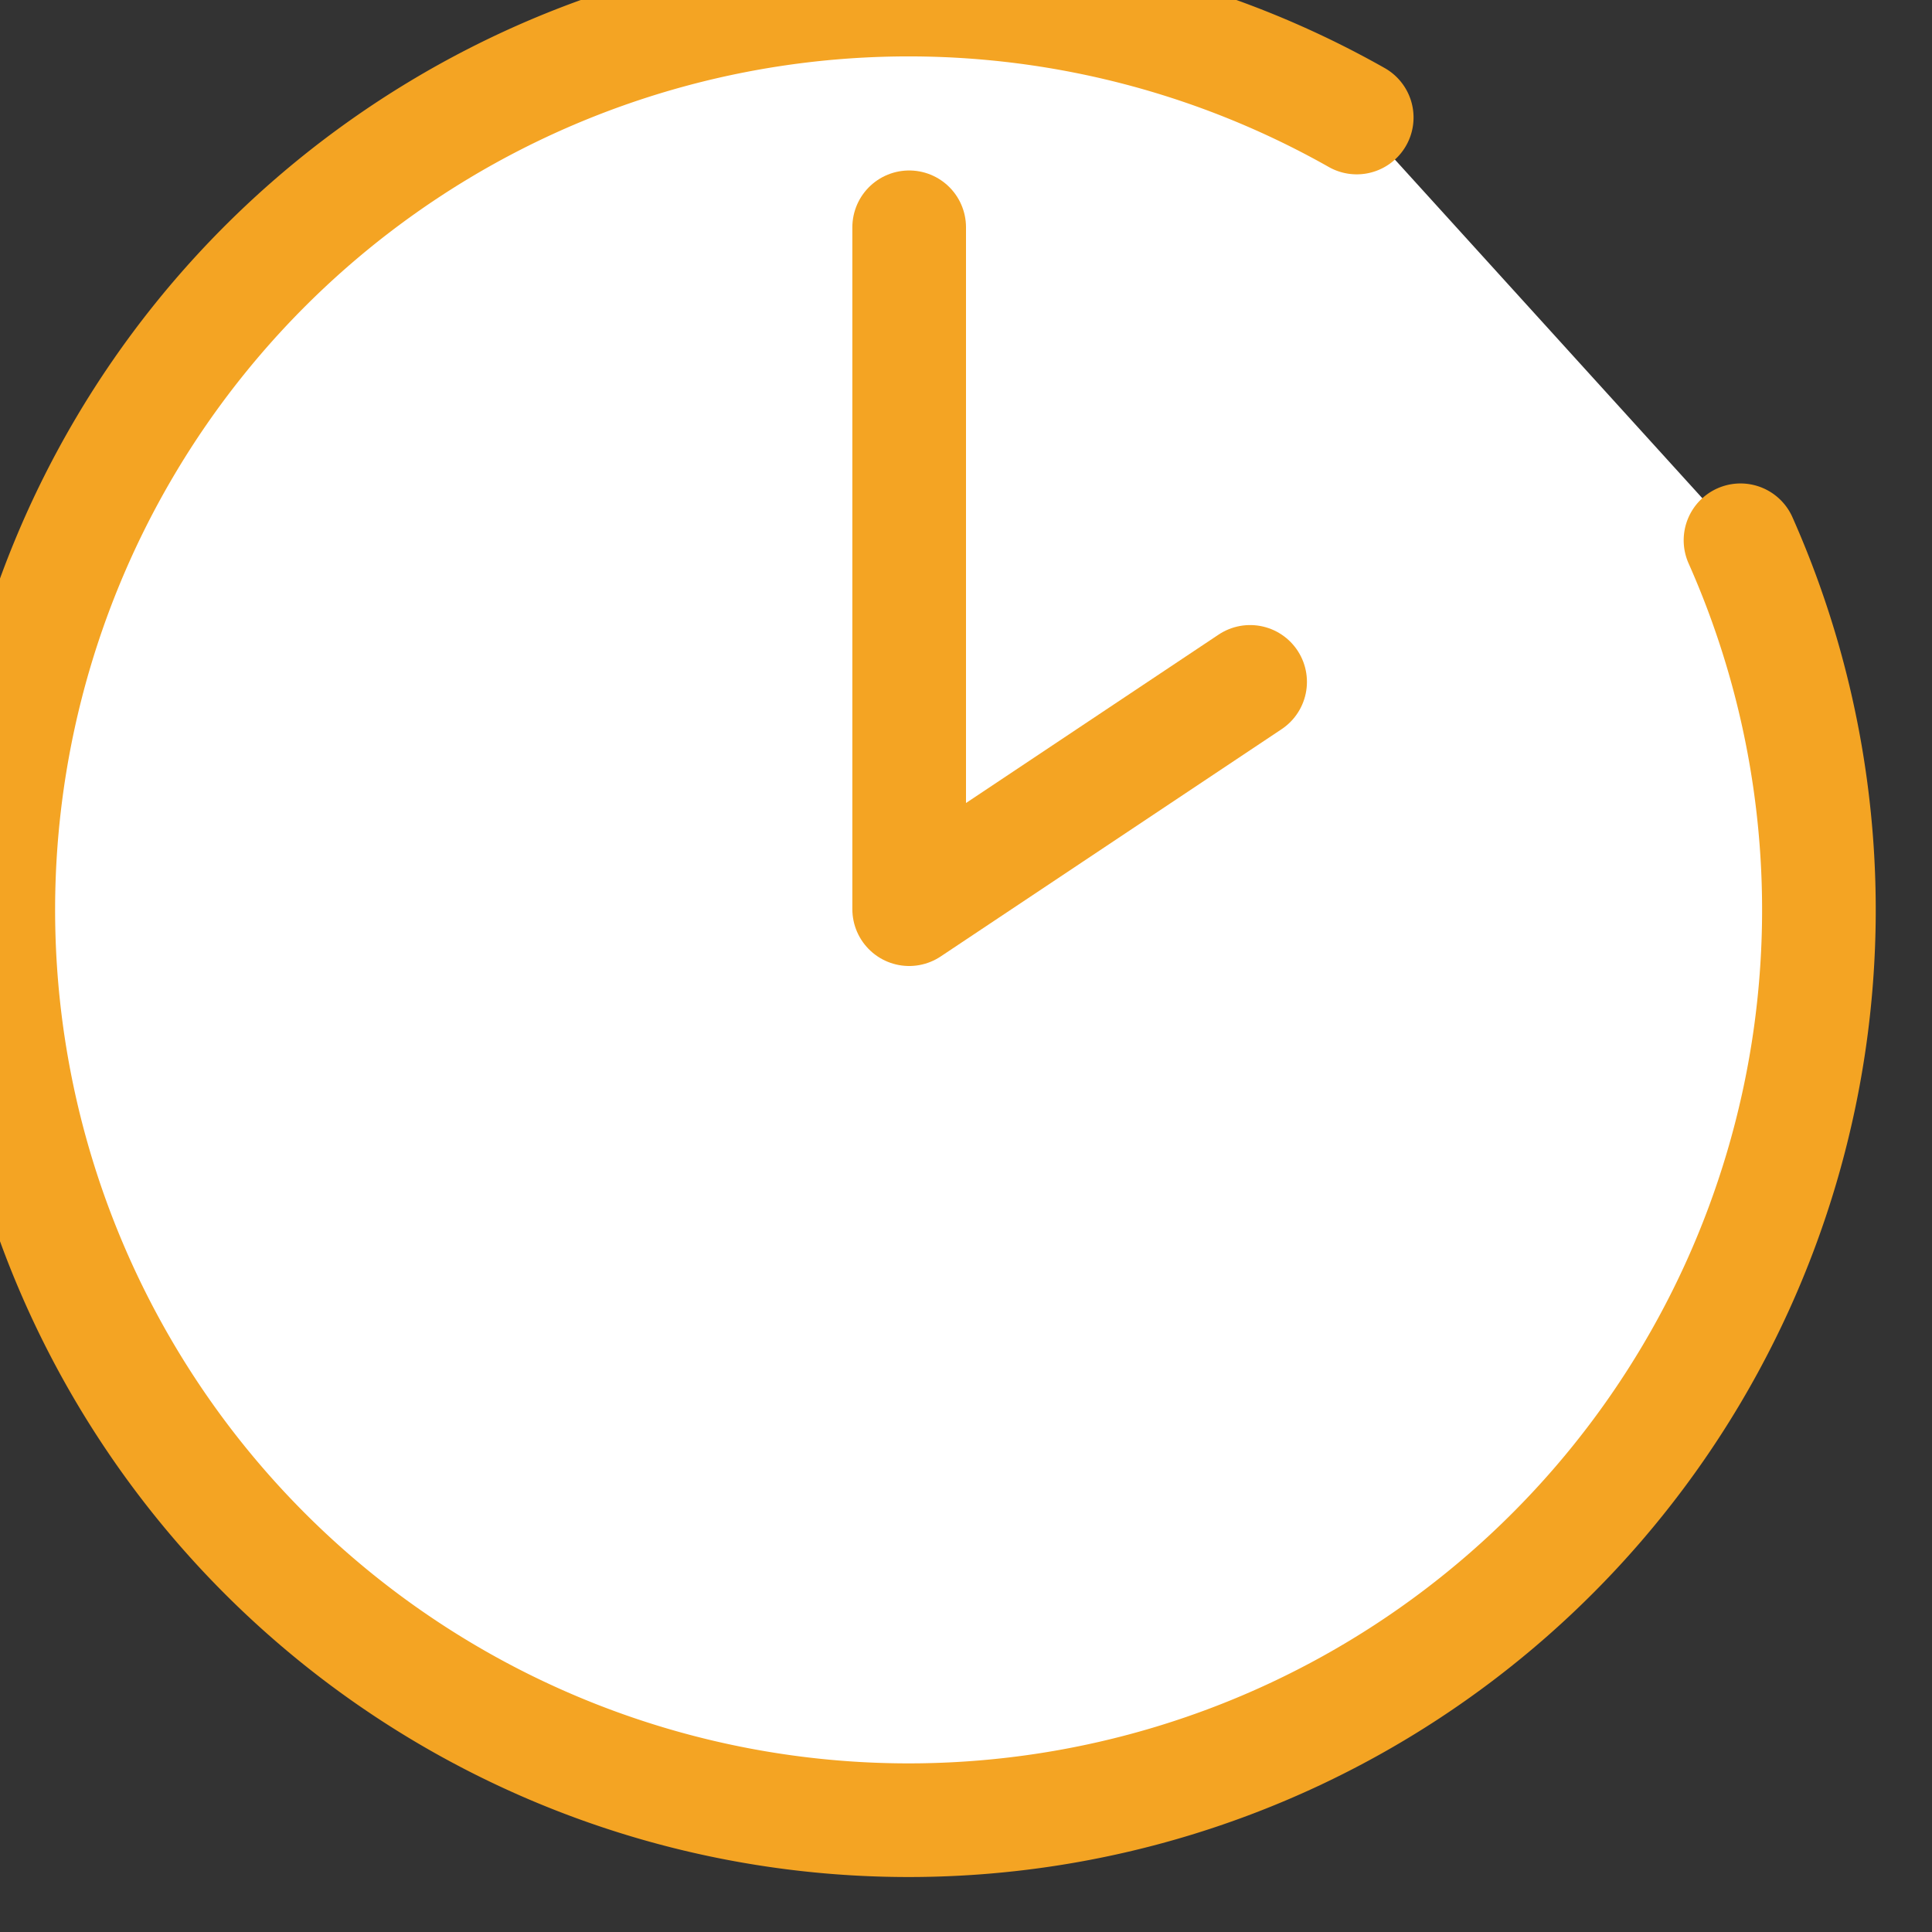 <svg xmlns="http://www.w3.org/2000/svg" width="17" height="17" viewBox="0 0 17 17">
  <rect x="0" y="0" width="17" height="17" fill="#333333" stroke="none"/>
  <defs>
    <style>
      .cls-1 {
        fill: #fff;
        stroke: #f4a423;
        stroke-linecap: round;
        stroke-linejoin: round;
        stroke-width: 1px;
        fill-rule: evenodd;
      }
    </style>
  </defs>
  <path id="Elipsa_507_kopia_5" data-name="Elipsa 507 kopia 5" class="cls-1" d="M15.315,4.754a8.01,8.01,0,1,1-3.377-3.72"/>
  <path id="Kształt_823_kopia_5" data-name="Kształt 823 kopia 5" class="cls-1" d="M8,2V8l3-2"/>
</svg>
